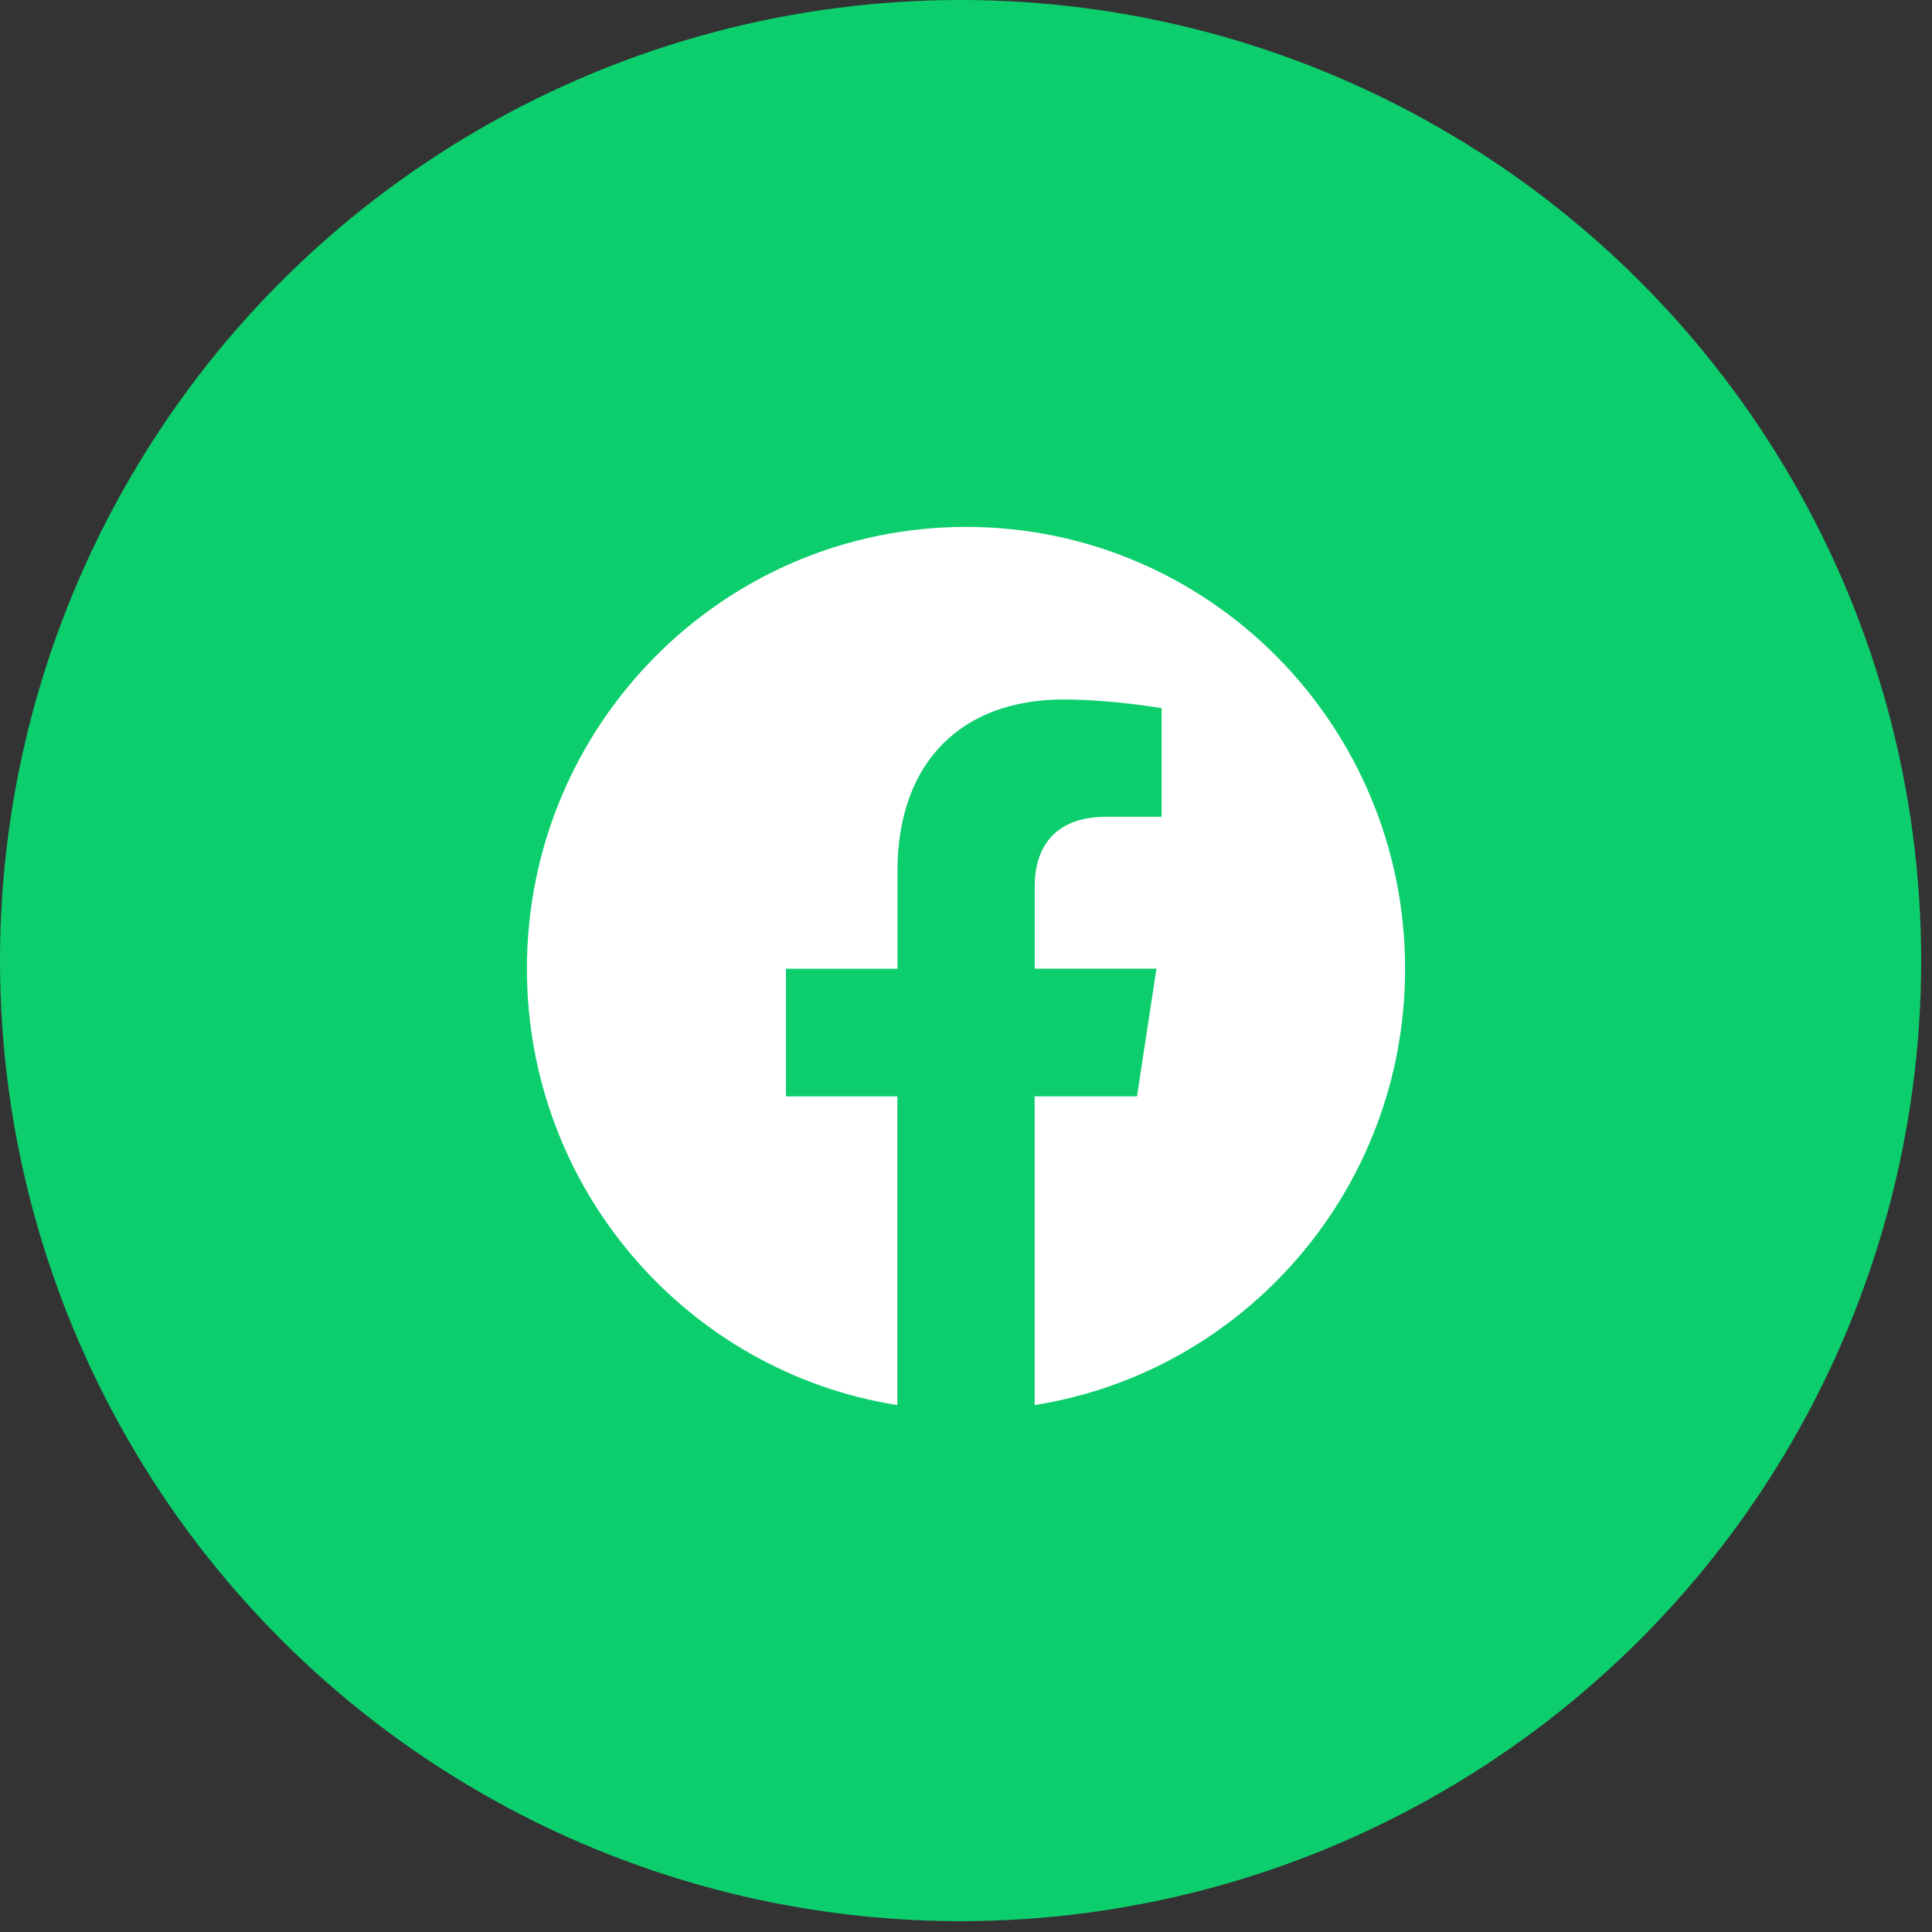<svg width="88" height="88" viewBox="0 0 88 88" fill="none" xmlns="http://www.w3.org/2000/svg">
<rect x="0" y="0" width="88" height="88" fill="#333333" stroke="none"/>
<circle cx="43.753" cy="43.753" r="43.753" fill="#0DCE6D"/>
<path d="M64 44.123C64 33.009 55.046 24 44.002 24C32.954 24.003 24 33.009 24 44.125C24 54.166 31.314 62.49 40.873 64V49.939H35.798V44.125H40.878V39.688C40.878 34.646 43.865 31.861 48.432 31.861C50.622 31.861 52.909 32.254 52.909 32.254V37.203H50.387C47.904 37.203 47.13 38.756 47.13 40.348V44.123H52.674L51.789 49.937H47.127V63.998C56.686 62.488 64 54.164 64 44.123Z" fill="white"/>
</svg>
